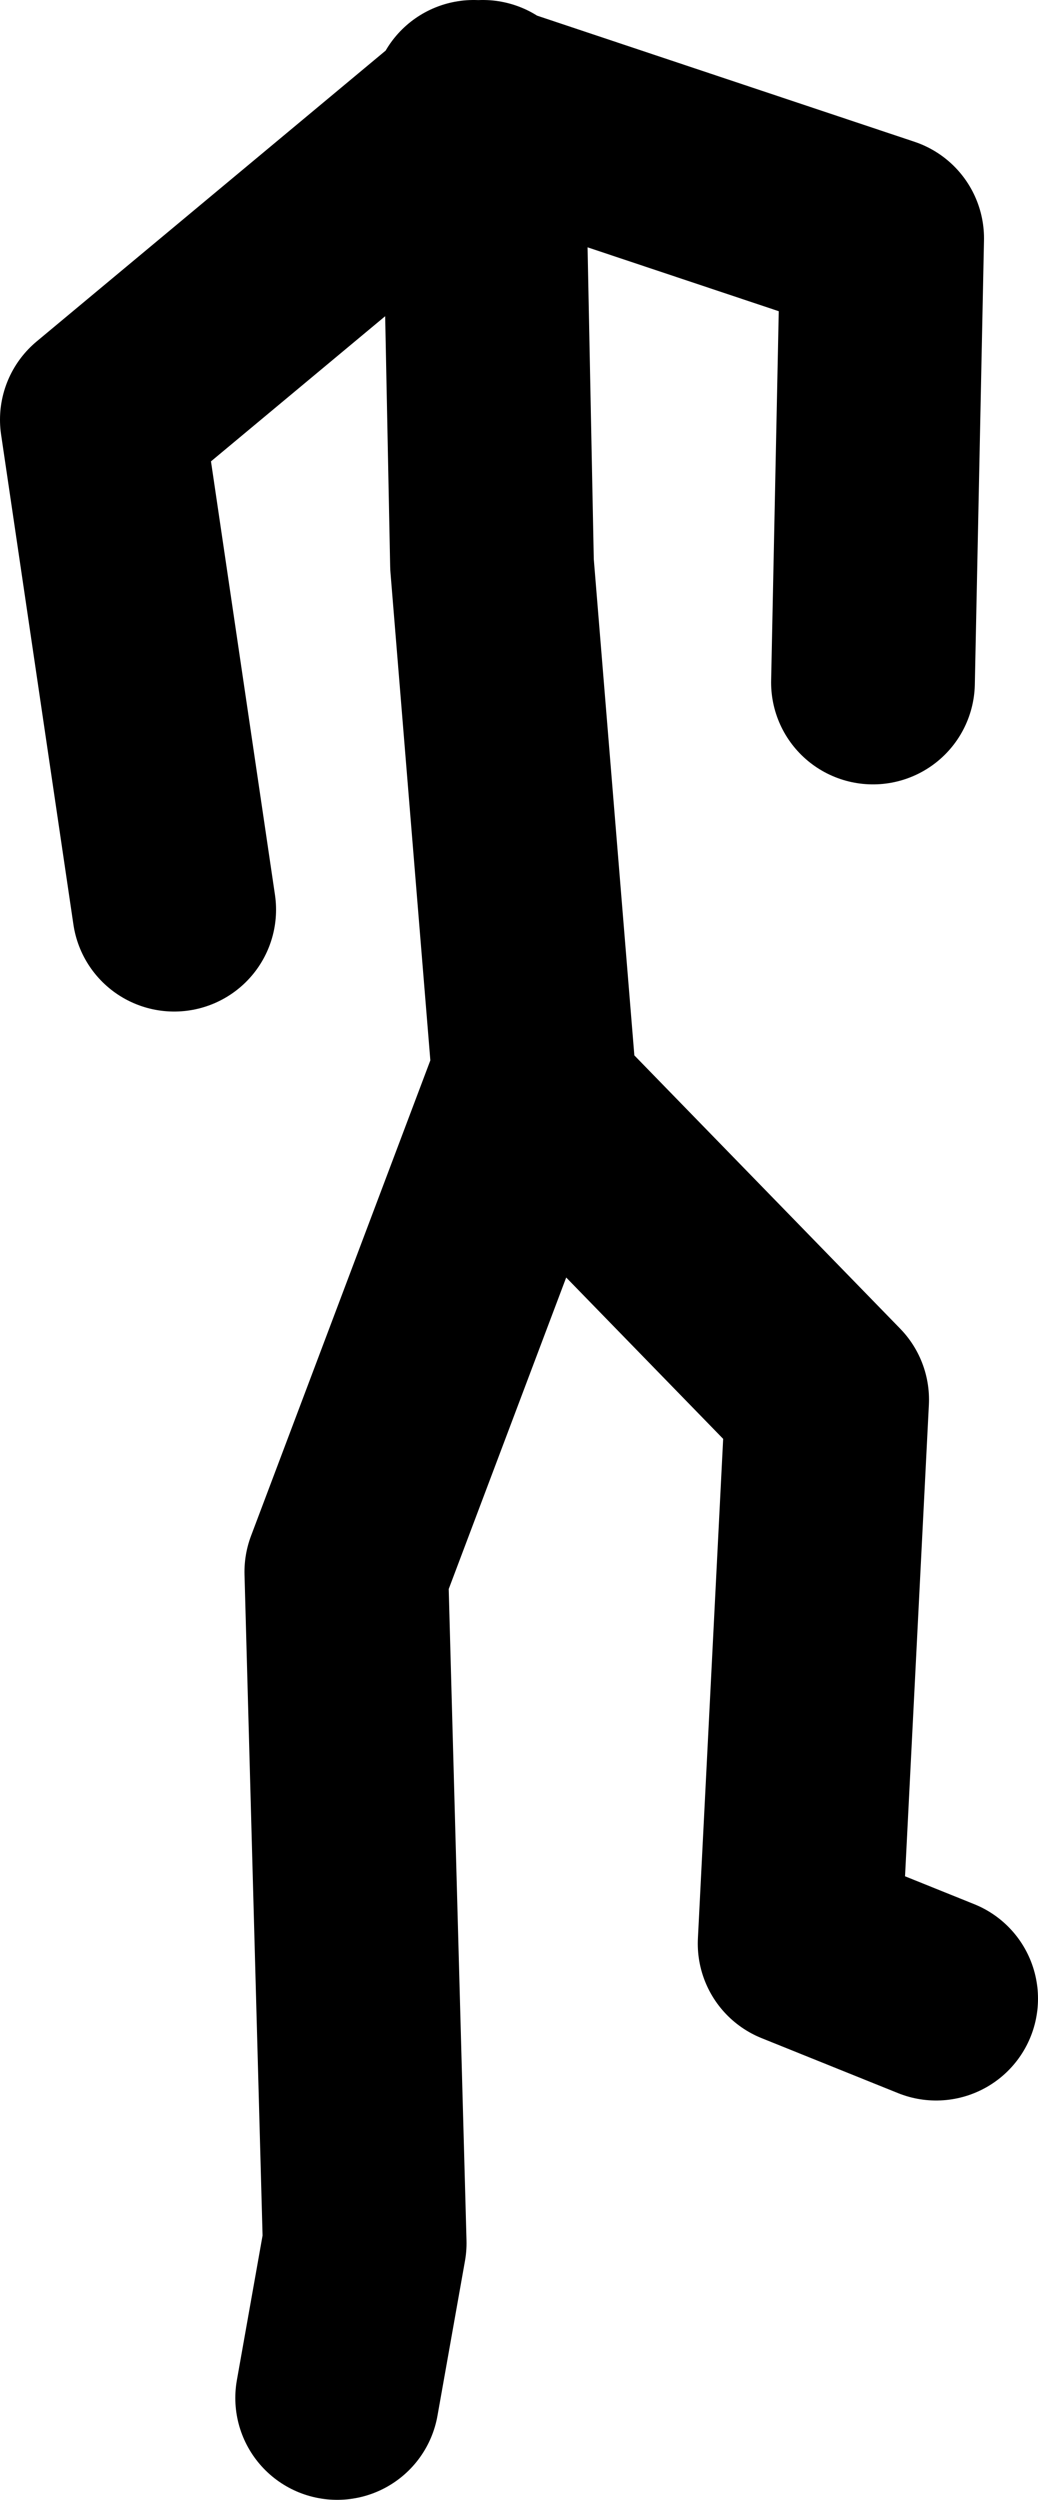 <?xml version="1.0" encoding="UTF-8" standalone="no"?>
<svg xmlns:xlink="http://www.w3.org/1999/xlink" height="122.7px" width="50.95px" xmlns="http://www.w3.org/2000/svg">
  <g transform="matrix(1.0, 0.0, 0.0, 1.0, -28.85, 60.45)">
    <path d="M45.4 57.25 L46.75 49.65 45.85 16.7 54.75 -6.9 55.15 -6.45 53.0 -32.75 52.55 -55.3 52.45 -55.35 33.85 -39.85 37.4 -15.8 M52.1 -55.45 L52.45 -55.35 52.55 -55.45 52.55 -55.3 72.15 -48.75 71.7 -26.95 M55.2 -6.0 L55.15 -6.45 69.45 8.25 68.1 34.95 74.8 37.65" fill="none" stroke="#000000" stroke-linecap="round" stroke-linejoin="round" stroke-width="10.0"/>
  </g>
</svg>
